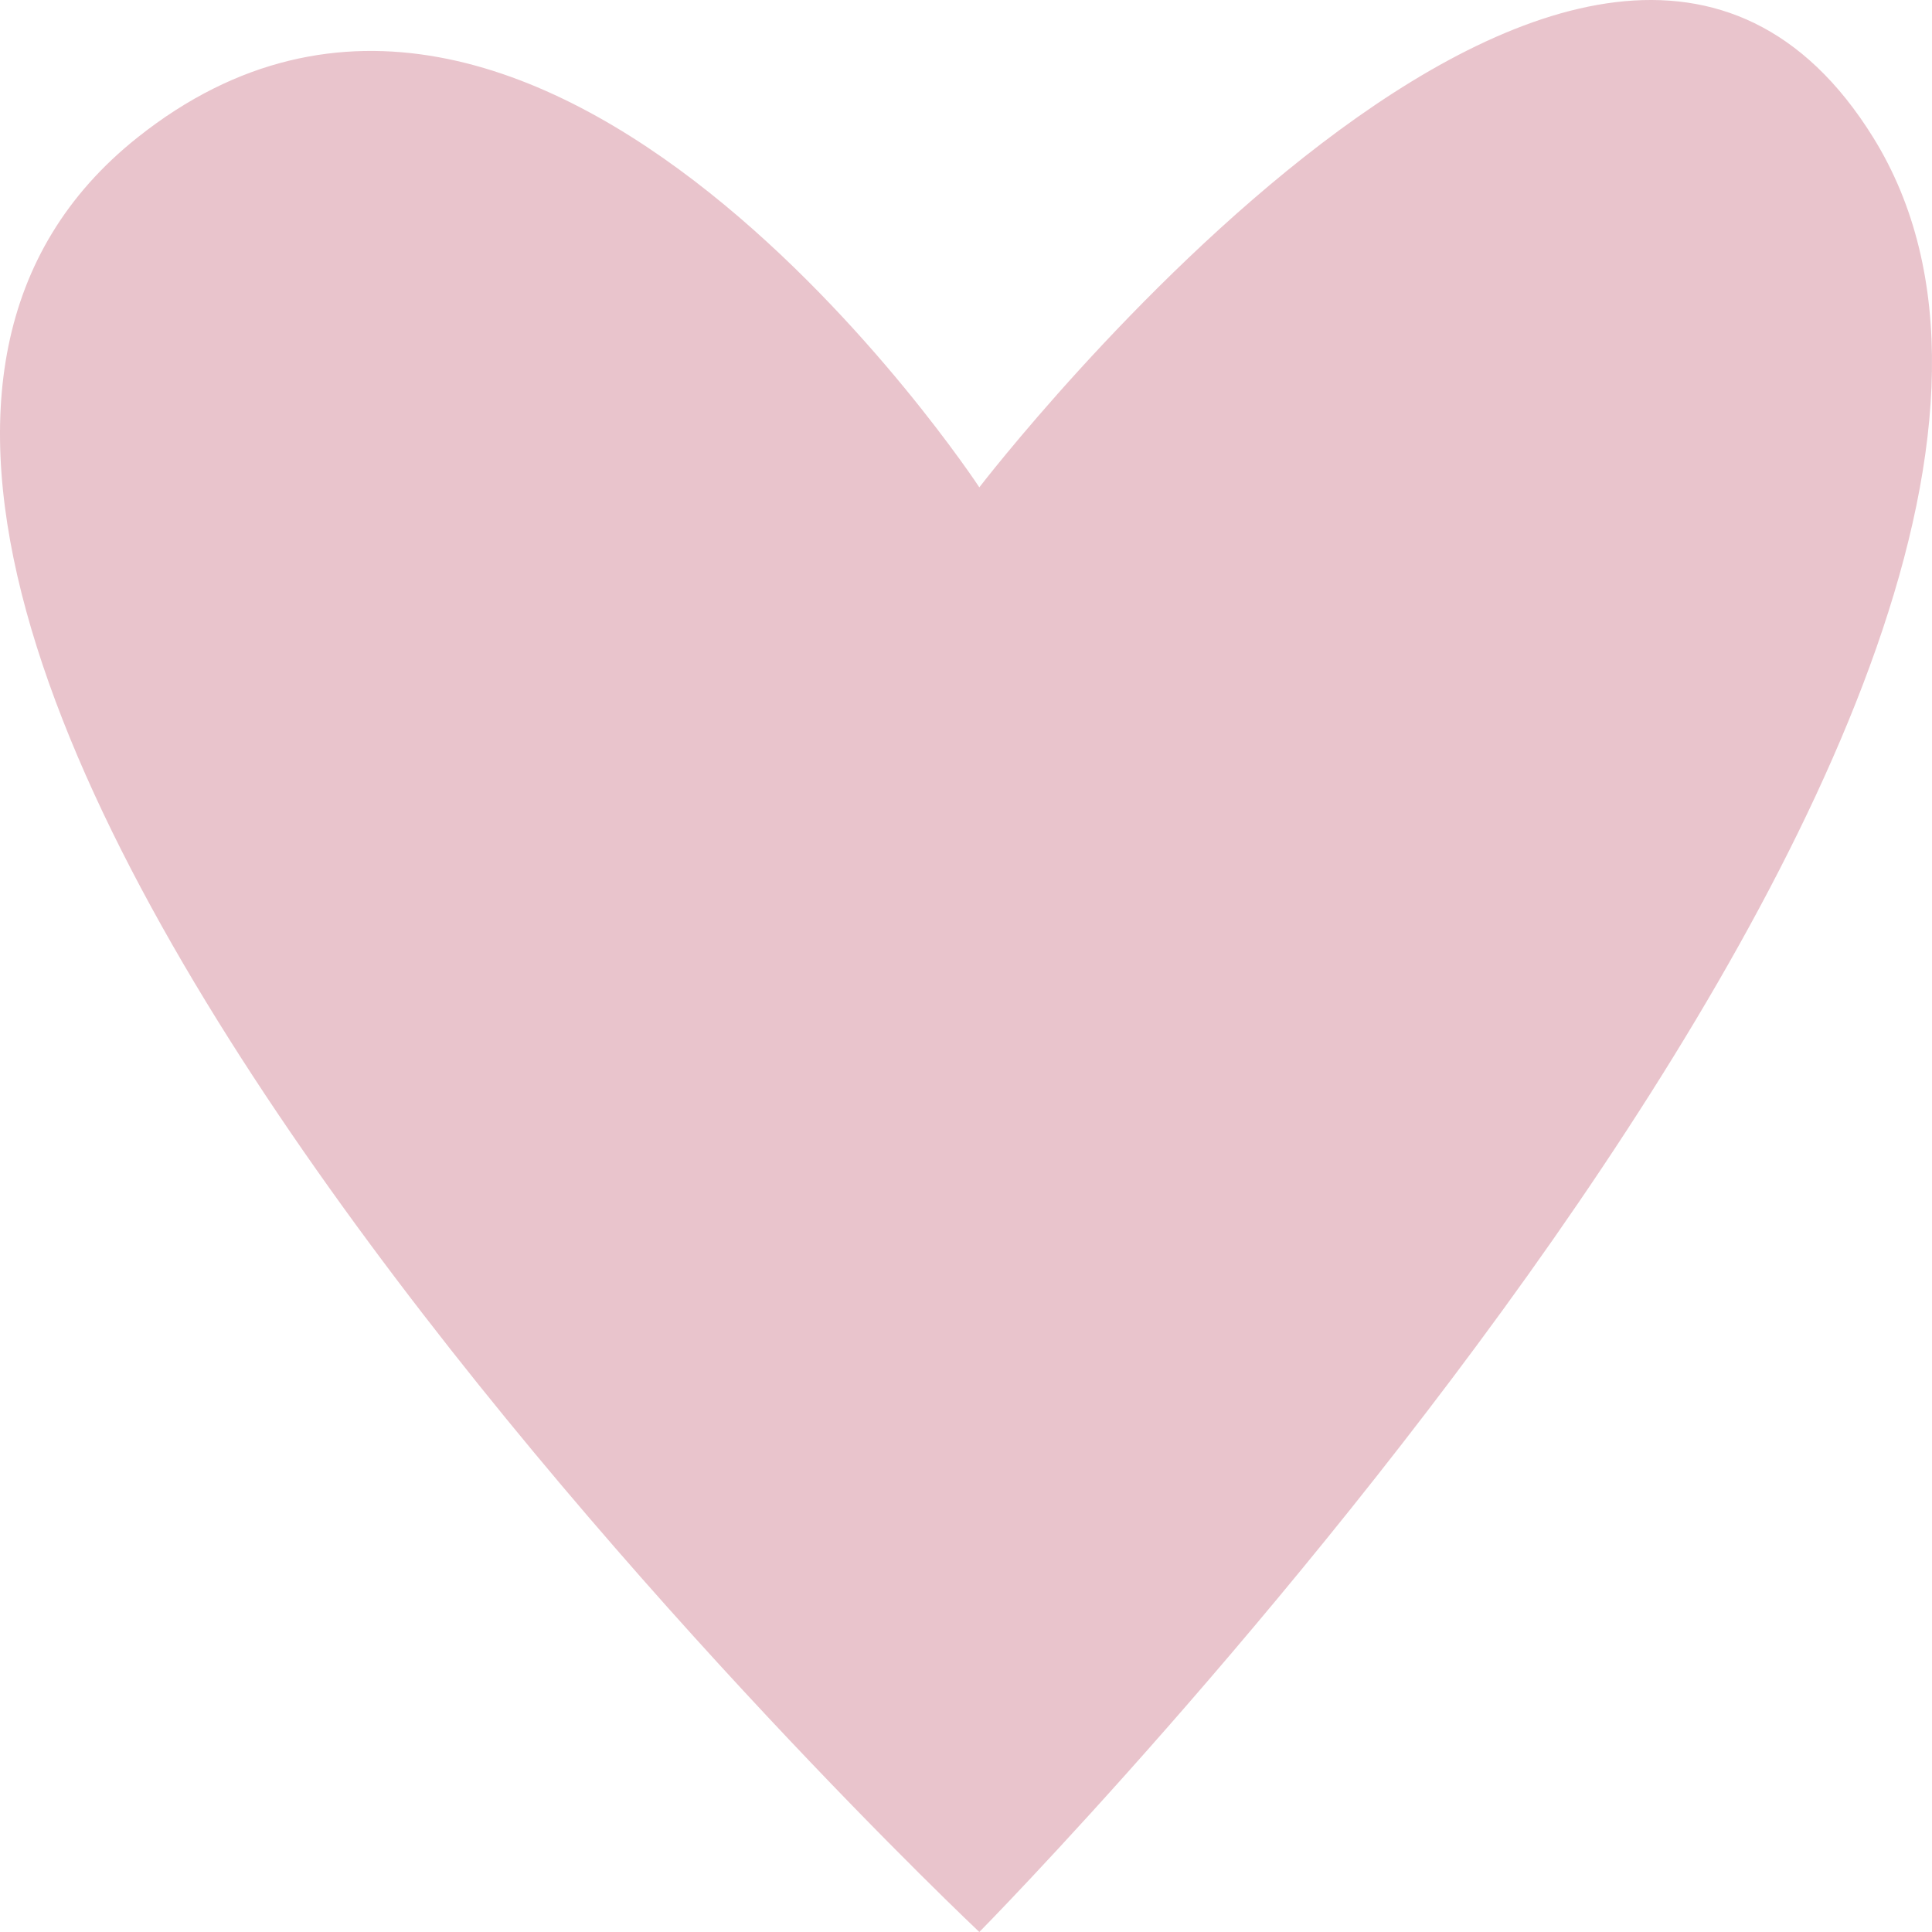 <?xml version="1.0" encoding="UTF-8"?> <svg xmlns="http://www.w3.org/2000/svg" width="90" height="90" viewBox="0 0 90 90" fill="none"> <path d="M6.408 6.403C25.138 -8.493 45.621 22.702 45.621 22.702C45.621 22.702 74.245 -14.573 87.26 6.403C103.026 31.815 45.621 90 45.621 90C45.621 90 -20.41 27.732 6.408 6.403Z" fill="#E9C4CC"></path> </svg> 